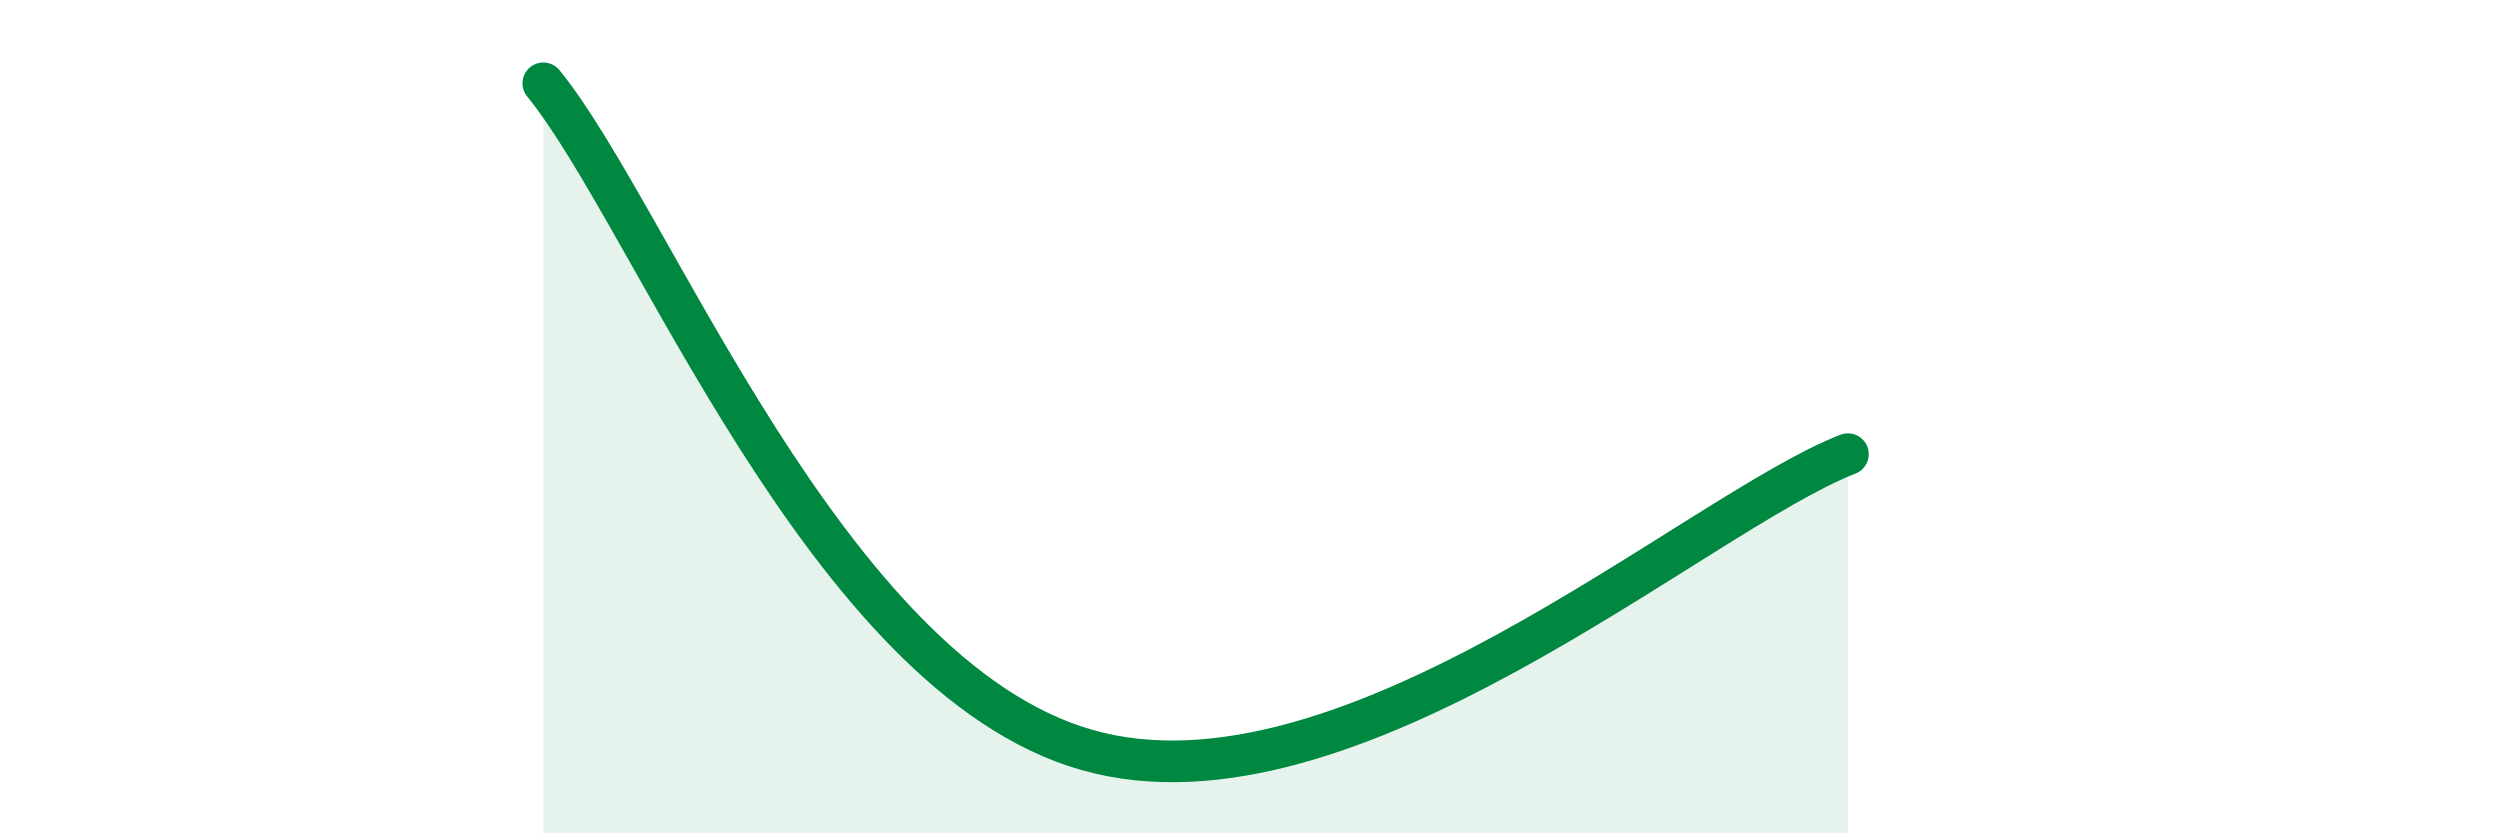 
    <svg width="60" height="20" viewBox="0 0 60 20" xmlns="http://www.w3.org/2000/svg">
      <path
        d="M 13.04,2 C 15.65,5.2 19.83,16.22 26.09,18 C 32.35,19.78 40.7,12.32 44.35,10.9L44.35 20L13.04 20Z"
        fill="#008740"
        opacity="0.1"
        stroke-linecap="round"
        stroke-linejoin="round"
      />
      <path
        d="M 13.04,2 C 15.65,5.2 19.83,16.22 26.09,18 C 32.35,19.78 40.7,12.32 44.35,10.9"
        stroke="#008740"
        stroke-width="1"
        fill="none"
        stroke-linecap="round"
        stroke-linejoin="round"
      />
    </svg>
  